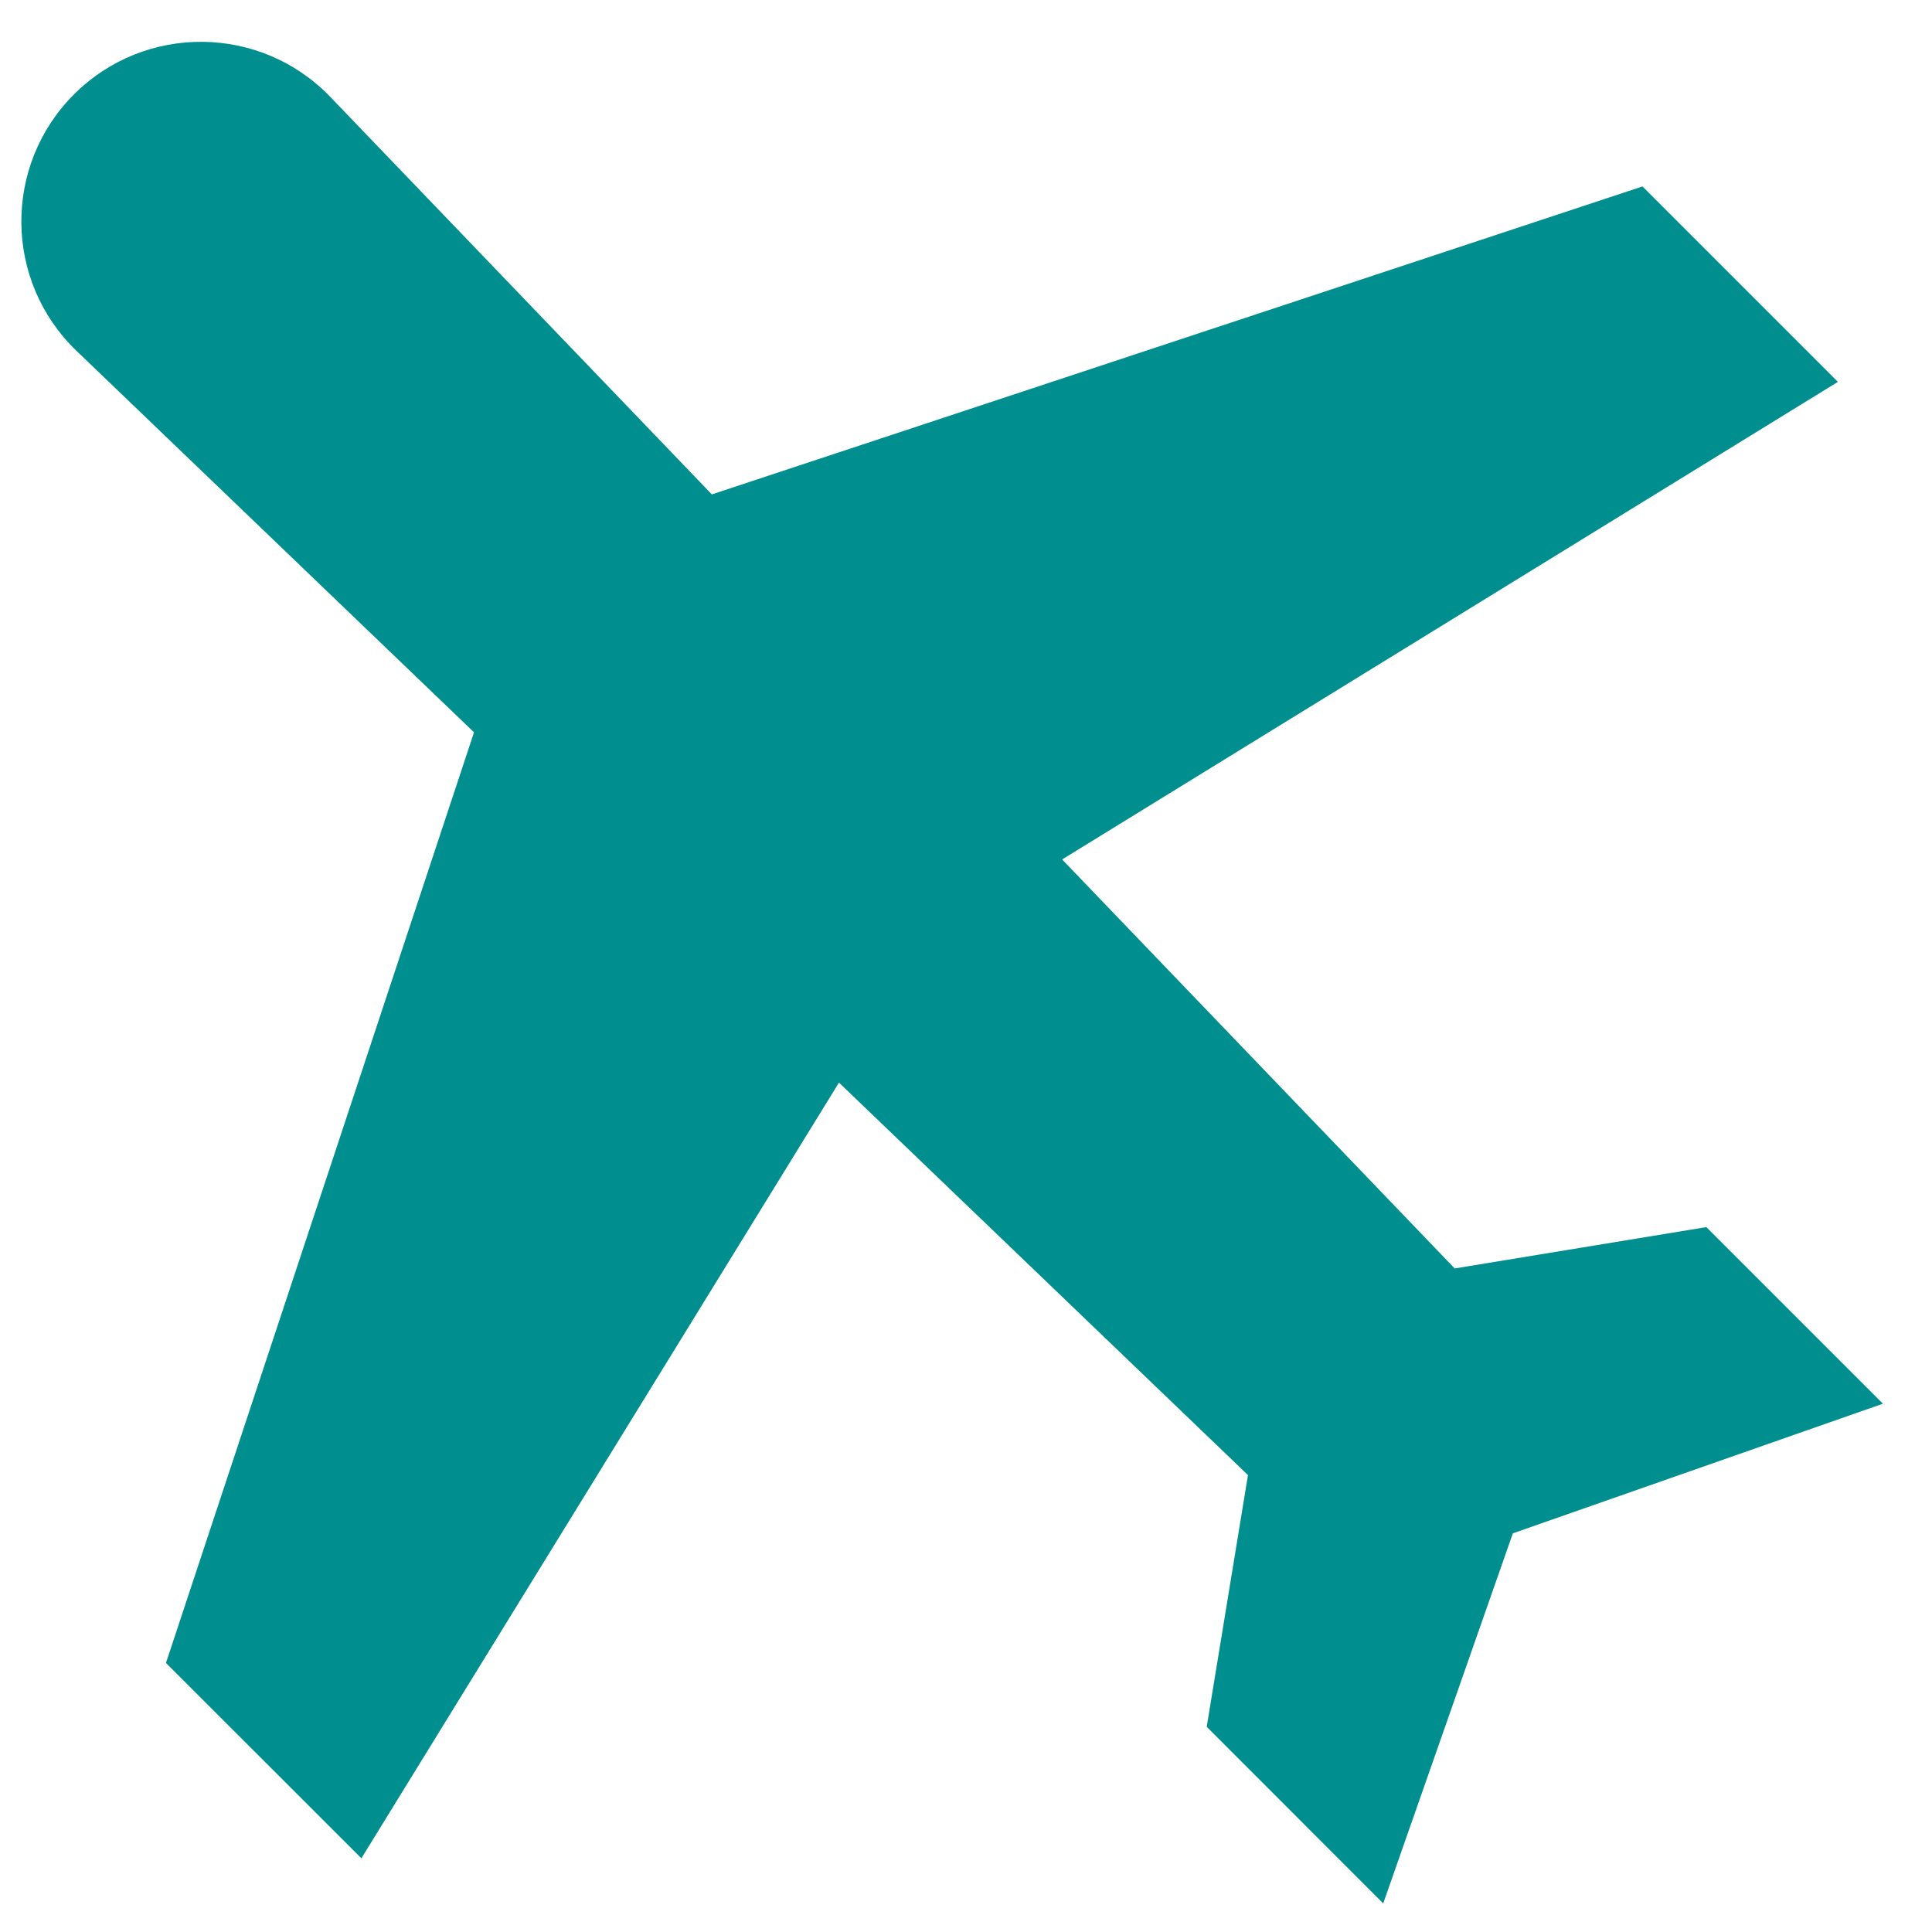 <svg width="20" height="20" viewBox="0 0 20 20" fill="none" xmlns="http://www.w3.org/2000/svg">
<g clip-path="url(#clip0_77_34)">
<path d="M0.766 0.977C1.502 0.241 2.7 0.253 3.421 1.005L7.369 5.118L17.003 1.93L19.026 3.953L10.995 8.897L15.059 13.131L17.664 12.703L19.492 14.531L15.661 15.873L14.319 19.704L12.492 17.876L12.919 15.27L8.685 11.207L3.741 19.237L1.718 17.215L4.907 7.581L0.793 3.633C0.041 2.912 0.029 1.714 0.766 0.977Z" fill="#008F8E"/>
</g>
<defs>
<clipPath id="clip0_77_34">
<rect width="19.271" height="19.271" fill="white" transform="matrix(-1 0 0 1 19.492 0.433)"/>
</clipPath>
</defs>
</svg>
